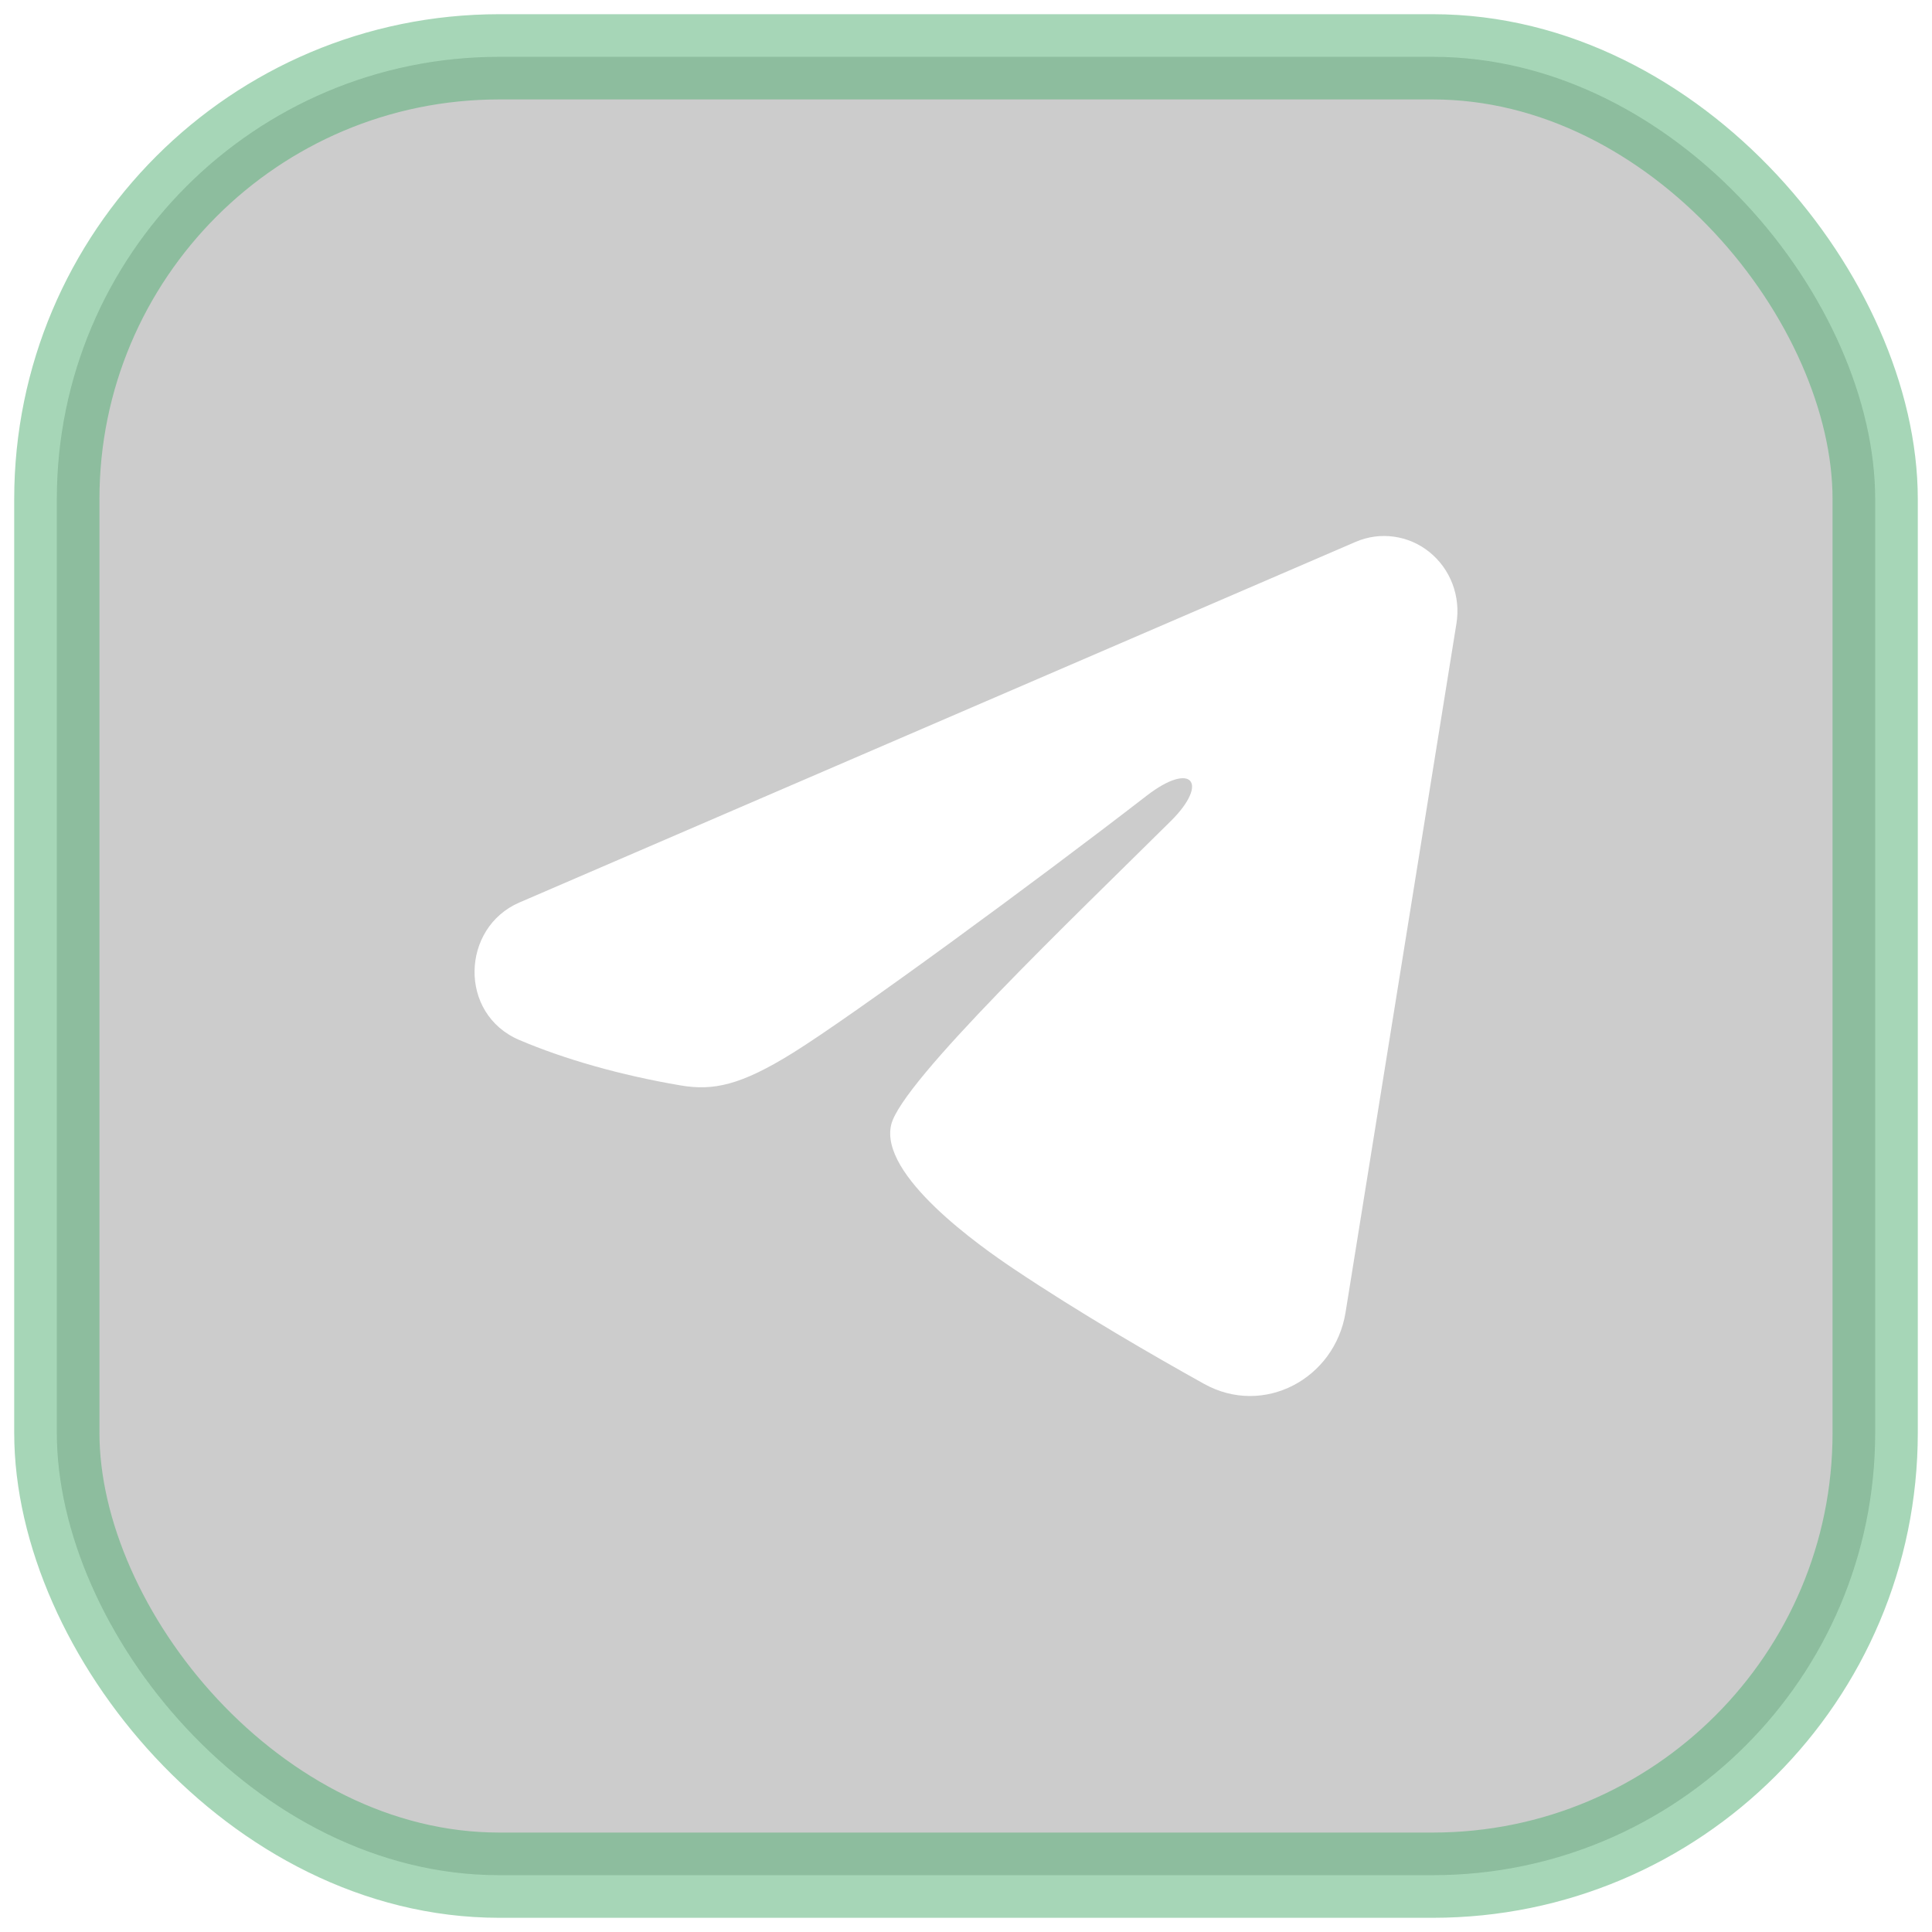 <svg width="68" height="68" viewBox="0 0 68 68" fill="none" xmlns="http://www.w3.org/2000/svg">
<g filter="url(#filter0_b_1_311)">
<rect x="2" y="2" width="64" height="64" rx="15.568" fill="black" fill-opacity="0.2"/>
<rect x="2" y="2" width="64" height="64" rx="15.568" stroke="#4FAF70" stroke-opacity="0.5" stroke-width="3"/>
<path fill-rule="evenodd" clip-rule="evenodd" d="M47.714 19.072C48.139 18.889 48.605 18.825 49.062 18.889C49.519 18.952 49.952 19.14 50.314 19.433C50.676 19.726 50.956 20.112 51.123 20.553C51.289 20.994 51.338 21.472 51.263 21.939L47.359 46.192C46.981 48.531 44.474 49.873 42.38 48.708C40.627 47.733 38.025 46.231 35.684 44.663C34.514 43.879 30.928 41.367 31.369 39.579C31.748 38.05 37.772 32.307 41.215 28.892C42.566 27.55 41.949 26.776 40.354 28.01C36.392 31.074 30.03 35.734 27.927 37.045C26.071 38.202 25.104 38.4 23.947 38.202C21.837 37.842 19.88 37.285 18.282 36.606C16.124 35.69 16.229 32.65 18.281 31.765L47.714 19.072Z" fill="white"/>
</g>
<defs>
<filter id="filter0_b_1_311" x="-39.5" y="-39.5" width="147" height="147" filterUnits="userSpaceOnUse" color-interpolation-filters="sRGB">
<feFlood flood-opacity="0" result="BackgroundImageFix"/>
<feGaussianBlur in="BackgroundImageFix" stdDeviation="20"/>
<feComposite in2="SourceAlpha" operator="in" result="effect1_backgroundBlur_1_311"/>
<feBlend mode="normal" in="SourceGraphic" in2="effect1_backgroundBlur_1_311" result="shape"/>
</filter>
</defs>
</svg>
